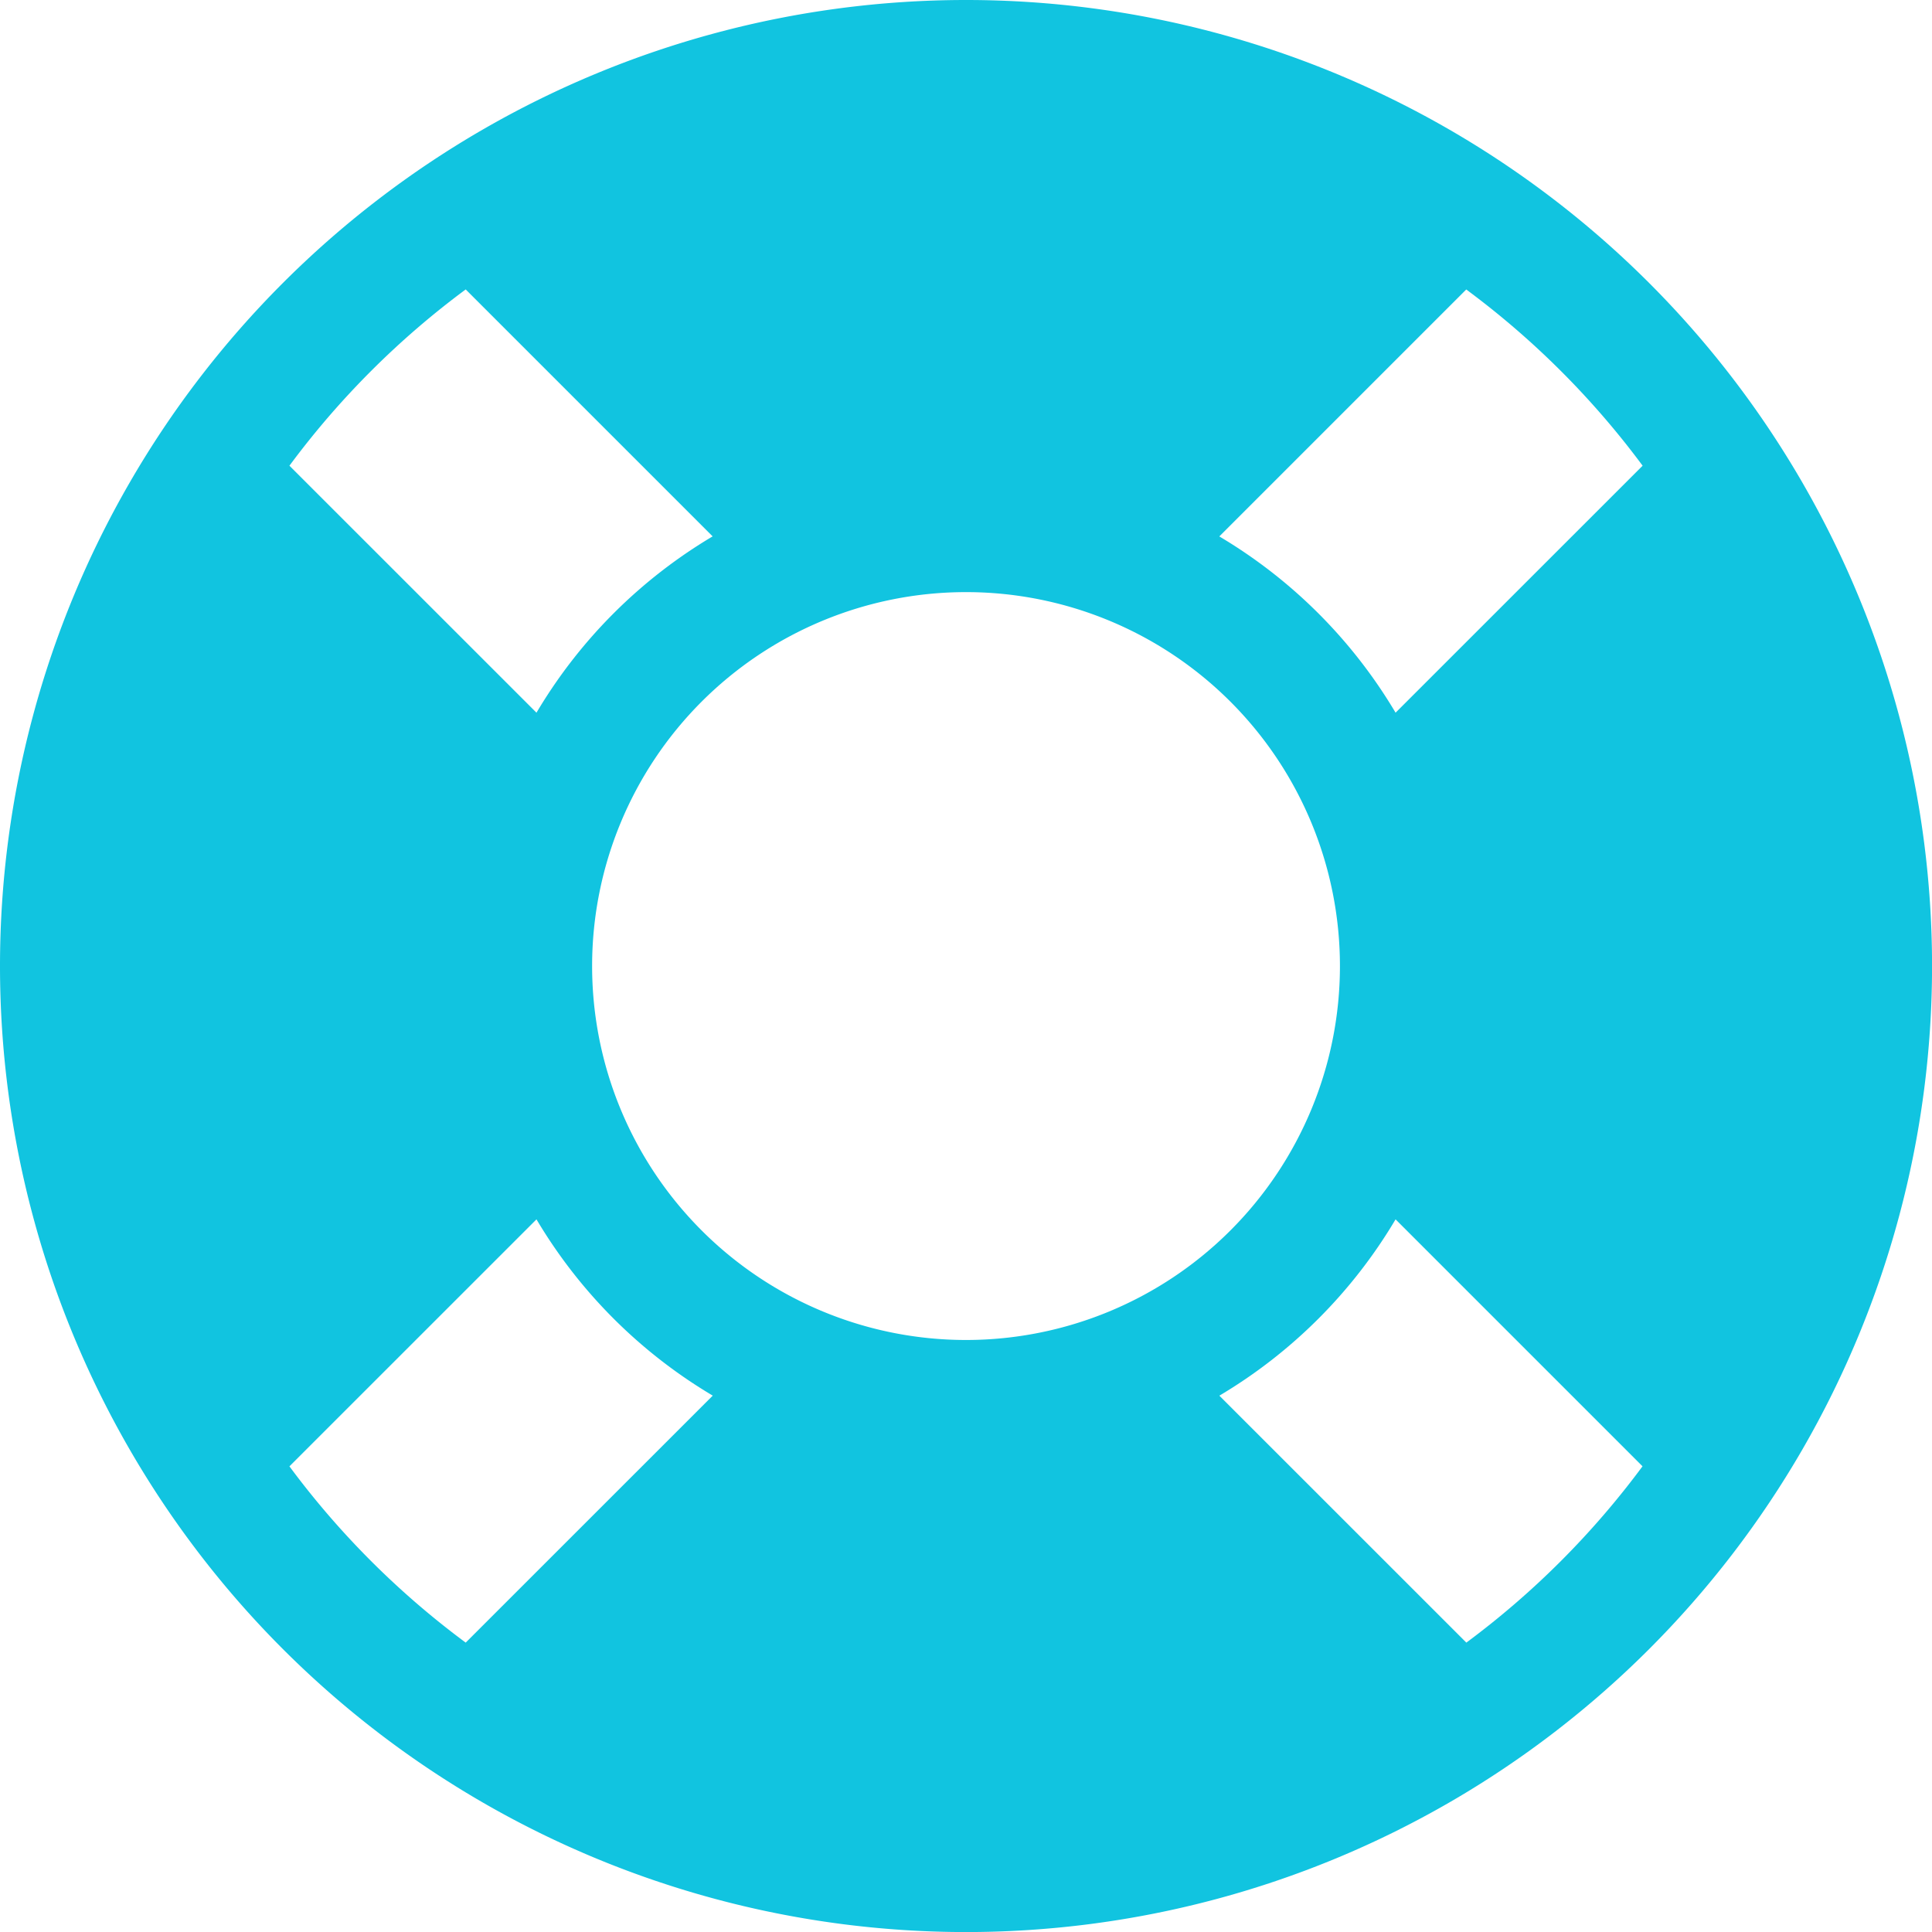 <svg xmlns="http://www.w3.org/2000/svg" width="37.781" height="37.781" viewBox="0 0 37.781 37.781">
  <path id="life-ring" d="M19.5-33.516A18.891,18.891,0,0,0,.609-14.625,18.891,18.891,0,0,0,19.5,4.266,18.891,18.891,0,0,0,38.391-14.625,18.891,18.891,0,0,0,19.5-33.516Zm13.231,9.107L27.9-19.579a9.859,9.859,0,0,0-3.447-3.447l4.829-4.829A16.539,16.539,0,0,1,32.731-24.409ZM19.5-7.312a7.313,7.313,0,0,1-7.312-7.312A7.313,7.313,0,0,1,19.5-21.937a7.313,7.313,0,0,1,7.312,7.312A7.313,7.313,0,0,1,19.5-7.312ZM9.716-27.856l4.829,4.829A9.859,9.859,0,0,0,11.1-19.579L6.269-24.409A16.539,16.539,0,0,1,9.716-27.856ZM6.269-4.841,11.1-9.671a9.859,9.859,0,0,0,3.447,3.447L9.716-1.394A16.539,16.539,0,0,1,6.269-4.841ZM29.284-1.394,24.454-6.223A9.859,9.859,0,0,0,27.9-9.671l4.829,4.829A16.539,16.539,0,0,1,29.284-1.394Z" transform="translate(-0.609 33.516)" fill="#11c4e0"/>
</svg>
